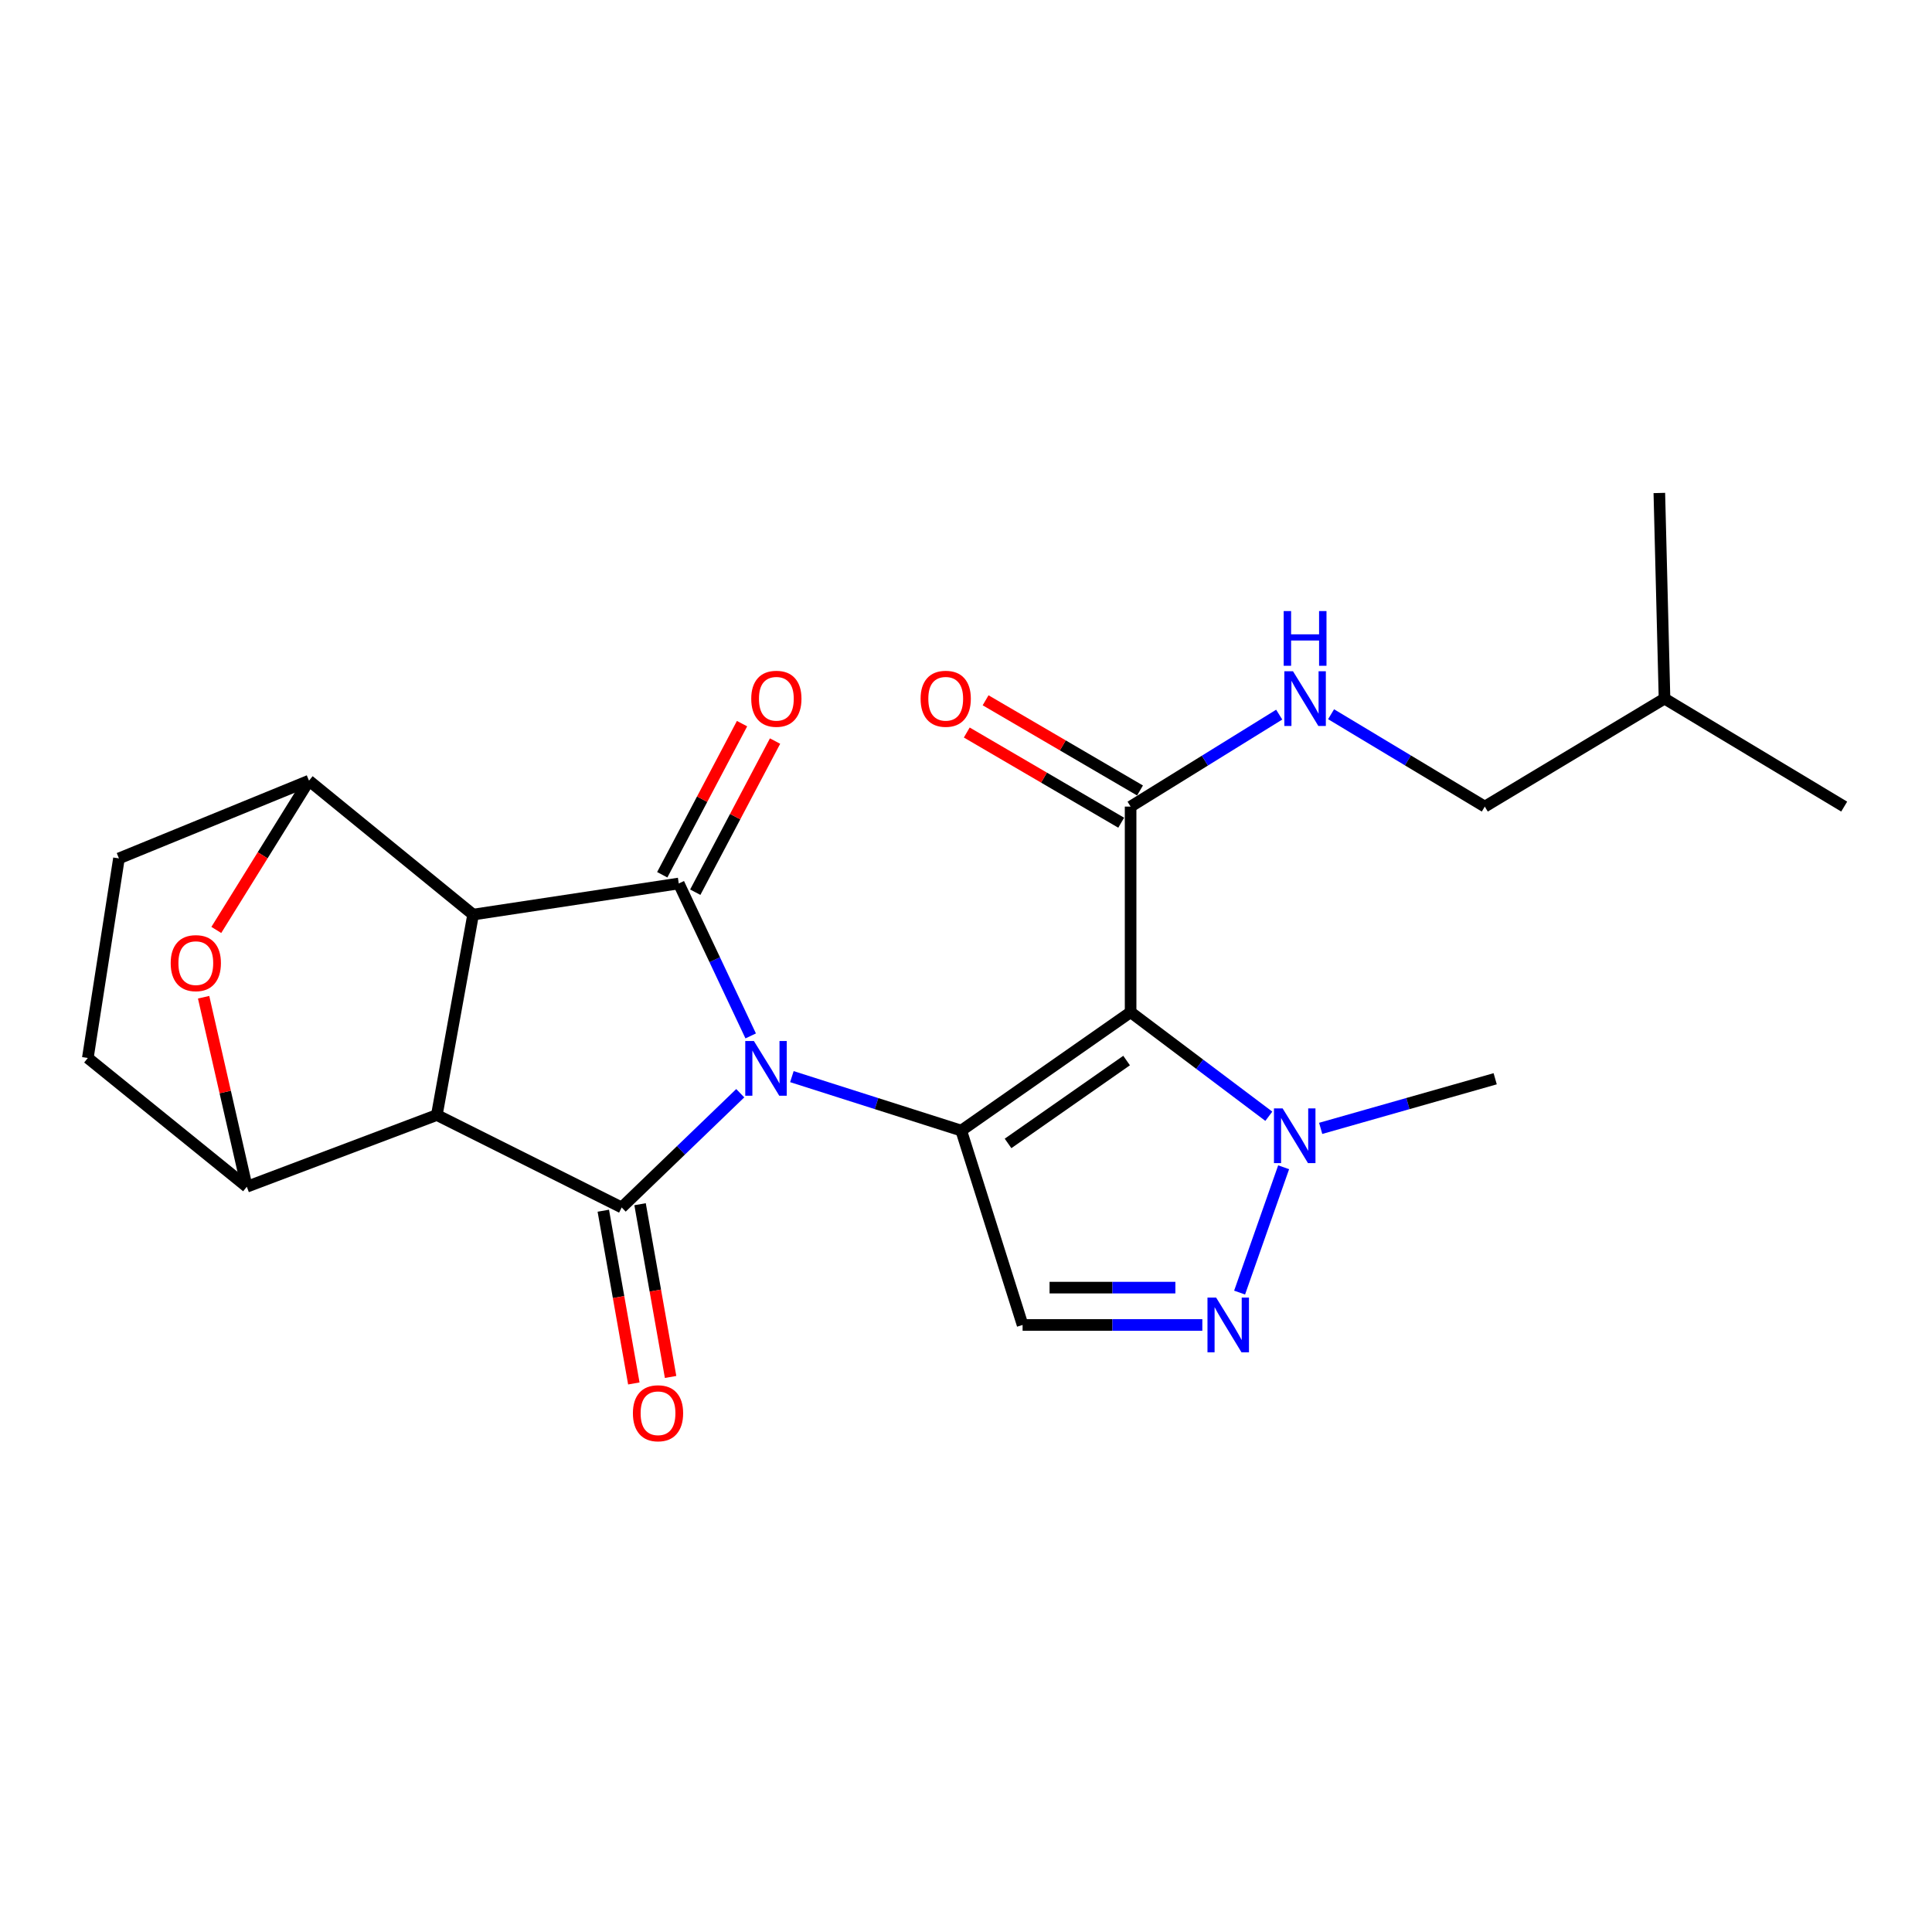 <?xml version='1.0' encoding='iso-8859-1'?>
<svg version='1.1' baseProfile='full'
              xmlns='http://www.w3.org/2000/svg'
                      xmlns:rdkit='http://www.rdkit.org/xml'
                      xmlns:xlink='http://www.w3.org/1999/xlink'
                  xml:space='preserve'
width='1000px' height='1000px' viewBox='0 0 1000 1000'>
<!-- END OF HEADER -->
<rect style='opacity:1.0;fill:#FFFFFF;stroke:none' width='1000' height='1000' x='0' y='0'> </rect>
<path class='bond-0' d='M 409.878,557.263 L 453.71,571.226' style='fill:none;fill-rule:evenodd;stroke:#0000FF;stroke-width:6px;stroke-linecap:butt;stroke-linejoin:miter;stroke-opacity:1' />
<path class='bond-0' d='M 453.71,571.226 L 497.542,585.19' style='fill:none;fill-rule:evenodd;stroke:#000000;stroke-width:6px;stroke-linecap:butt;stroke-linejoin:miter;stroke-opacity:1' />
<path class='bond-1' d='M 383.153,565.845 L 352.469,595.414' style='fill:none;fill-rule:evenodd;stroke:#0000FF;stroke-width:6px;stroke-linecap:butt;stroke-linejoin:miter;stroke-opacity:1' />
<path class='bond-1' d='M 352.469,595.414 L 321.784,624.983' style='fill:none;fill-rule:evenodd;stroke:#000000;stroke-width:6px;stroke-linecap:butt;stroke-linejoin:miter;stroke-opacity:1' />
<path class='bond-2' d='M 388.557,536.191 L 369.941,496.739' style='fill:none;fill-rule:evenodd;stroke:#0000FF;stroke-width:6px;stroke-linecap:butt;stroke-linejoin:miter;stroke-opacity:1' />
<path class='bond-2' d='M 369.941,496.739 L 351.326,457.287' style='fill:none;fill-rule:evenodd;stroke:#000000;stroke-width:6px;stroke-linecap:butt;stroke-linejoin:miter;stroke-opacity:1' />
<path class='bond-5' d='M 497.542,585.19 L 585.2,523.906' style='fill:none;fill-rule:evenodd;stroke:#000000;stroke-width:6px;stroke-linecap:butt;stroke-linejoin:miter;stroke-opacity:1' />
<path class='bond-5' d='M 521.762,591.833 L 583.123,548.934' style='fill:none;fill-rule:evenodd;stroke:#000000;stroke-width:6px;stroke-linecap:butt;stroke-linejoin:miter;stroke-opacity:1' />
<path class='bond-6' d='M 497.542,585.19 L 529.295,685.794' style='fill:none;fill-rule:evenodd;stroke:#000000;stroke-width:6px;stroke-linecap:butt;stroke-linejoin:miter;stroke-opacity:1' />
<path class='bond-3' d='M 321.784,624.983 L 226.107,577.128' style='fill:none;fill-rule:evenodd;stroke:#000000;stroke-width:6px;stroke-linecap:butt;stroke-linejoin:miter;stroke-opacity:1' />
<path class='bond-15' d='M 312.271,626.664 L 320.17,671.37' style='fill:none;fill-rule:evenodd;stroke:#000000;stroke-width:6px;stroke-linecap:butt;stroke-linejoin:miter;stroke-opacity:1' />
<path class='bond-15' d='M 320.17,671.37 L 328.07,716.075' style='fill:none;fill-rule:evenodd;stroke:#FF0000;stroke-width:6px;stroke-linecap:butt;stroke-linejoin:miter;stroke-opacity:1' />
<path class='bond-15' d='M 331.298,623.302 L 339.198,668.007' style='fill:none;fill-rule:evenodd;stroke:#000000;stroke-width:6px;stroke-linecap:butt;stroke-linejoin:miter;stroke-opacity:1' />
<path class='bond-15' d='M 339.198,668.007 L 347.097,712.713' style='fill:none;fill-rule:evenodd;stroke:#FF0000;stroke-width:6px;stroke-linecap:butt;stroke-linejoin:miter;stroke-opacity:1' />
<path class='bond-4' d='M 351.326,457.287 L 244.882,473.389' style='fill:none;fill-rule:evenodd;stroke:#000000;stroke-width:6px;stroke-linecap:butt;stroke-linejoin:miter;stroke-opacity:1' />
<path class='bond-14' d='M 359.87,461.798 L 380.518,422.686' style='fill:none;fill-rule:evenodd;stroke:#000000;stroke-width:6px;stroke-linecap:butt;stroke-linejoin:miter;stroke-opacity:1' />
<path class='bond-14' d='M 380.518,422.686 L 401.166,383.575' style='fill:none;fill-rule:evenodd;stroke:#FF0000;stroke-width:6px;stroke-linecap:butt;stroke-linejoin:miter;stroke-opacity:1' />
<path class='bond-14' d='M 342.782,452.777 L 363.431,413.665' style='fill:none;fill-rule:evenodd;stroke:#000000;stroke-width:6px;stroke-linecap:butt;stroke-linejoin:miter;stroke-opacity:1' />
<path class='bond-14' d='M 363.431,413.665 L 384.079,374.554' style='fill:none;fill-rule:evenodd;stroke:#FF0000;stroke-width:6px;stroke-linecap:butt;stroke-linejoin:miter;stroke-opacity:1' />
<path class='bond-9' d='M 226.107,577.128 L 127.746,614.259' style='fill:none;fill-rule:evenodd;stroke:#000000;stroke-width:6px;stroke-linecap:butt;stroke-linejoin:miter;stroke-opacity:1' />
<path class='bond-24' d='M 226.107,577.128 L 244.882,473.389' style='fill:none;fill-rule:evenodd;stroke:#000000;stroke-width:6px;stroke-linecap:butt;stroke-linejoin:miter;stroke-opacity:1' />
<path class='bond-10' d='M 244.882,473.389 L 159.928,404.076' style='fill:none;fill-rule:evenodd;stroke:#000000;stroke-width:6px;stroke-linecap:butt;stroke-linejoin:miter;stroke-opacity:1' />
<path class='bond-8' d='M 585.2,523.906 L 620.973,550.84' style='fill:none;fill-rule:evenodd;stroke:#000000;stroke-width:6px;stroke-linecap:butt;stroke-linejoin:miter;stroke-opacity:1' />
<path class='bond-8' d='M 620.973,550.84 L 656.745,577.775' style='fill:none;fill-rule:evenodd;stroke:#0000FF;stroke-width:6px;stroke-linecap:butt;stroke-linejoin:miter;stroke-opacity:1' />
<path class='bond-12' d='M 585.2,523.906 L 585.2,417.494' style='fill:none;fill-rule:evenodd;stroke:#000000;stroke-width:6px;stroke-linecap:butt;stroke-linejoin:miter;stroke-opacity:1' />
<path class='bond-7' d='M 529.295,685.794 L 575.811,685.794' style='fill:none;fill-rule:evenodd;stroke:#000000;stroke-width:6px;stroke-linecap:butt;stroke-linejoin:miter;stroke-opacity:1' />
<path class='bond-7' d='M 575.811,685.794 L 622.327,685.794' style='fill:none;fill-rule:evenodd;stroke:#0000FF;stroke-width:6px;stroke-linecap:butt;stroke-linejoin:miter;stroke-opacity:1' />
<path class='bond-7' d='M 543.25,666.472 L 575.811,666.472' style='fill:none;fill-rule:evenodd;stroke:#000000;stroke-width:6px;stroke-linecap:butt;stroke-linejoin:miter;stroke-opacity:1' />
<path class='bond-7' d='M 575.811,666.472 L 608.372,666.472' style='fill:none;fill-rule:evenodd;stroke:#0000FF;stroke-width:6px;stroke-linecap:butt;stroke-linejoin:miter;stroke-opacity:1' />
<path class='bond-25' d='M 641.616,669.039 L 664.411,604.174' style='fill:none;fill-rule:evenodd;stroke:#0000FF;stroke-width:6px;stroke-linecap:butt;stroke-linejoin:miter;stroke-opacity:1' />
<path class='bond-20' d='M 683.58,584.043 L 728.742,571.203' style='fill:none;fill-rule:evenodd;stroke:#0000FF;stroke-width:6px;stroke-linecap:butt;stroke-linejoin:miter;stroke-opacity:1' />
<path class='bond-20' d='M 728.742,571.203 L 773.904,558.364' style='fill:none;fill-rule:evenodd;stroke:#000000;stroke-width:6px;stroke-linecap:butt;stroke-linejoin:miter;stroke-opacity:1' />
<path class='bond-16' d='M 127.746,614.259 L 45.455,547.619' style='fill:none;fill-rule:evenodd;stroke:#000000;stroke-width:6px;stroke-linecap:butt;stroke-linejoin:miter;stroke-opacity:1' />
<path class='bond-27' d='M 127.746,614.259 L 116.568,565.211' style='fill:none;fill-rule:evenodd;stroke:#000000;stroke-width:6px;stroke-linecap:butt;stroke-linejoin:miter;stroke-opacity:1' />
<path class='bond-27' d='M 116.568,565.211 L 105.39,516.163' style='fill:none;fill-rule:evenodd;stroke:#FF0000;stroke-width:6px;stroke-linecap:butt;stroke-linejoin:miter;stroke-opacity:1' />
<path class='bond-11' d='M 159.928,404.076 L 135.946,442.706' style='fill:none;fill-rule:evenodd;stroke:#000000;stroke-width:6px;stroke-linecap:butt;stroke-linejoin:miter;stroke-opacity:1' />
<path class='bond-11' d='M 135.946,442.706 L 111.963,481.336' style='fill:none;fill-rule:evenodd;stroke:#FF0000;stroke-width:6px;stroke-linecap:butt;stroke-linejoin:miter;stroke-opacity:1' />
<path class='bond-17' d='M 159.928,404.076 L 61.567,444.309' style='fill:none;fill-rule:evenodd;stroke:#000000;stroke-width:6px;stroke-linecap:butt;stroke-linejoin:miter;stroke-opacity:1' />
<path class='bond-13' d='M 585.2,417.494 L 623.658,393.692' style='fill:none;fill-rule:evenodd;stroke:#000000;stroke-width:6px;stroke-linecap:butt;stroke-linejoin:miter;stroke-opacity:1' />
<path class='bond-13' d='M 623.658,393.692 L 662.115,369.89' style='fill:none;fill-rule:evenodd;stroke:#0000FF;stroke-width:6px;stroke-linecap:butt;stroke-linejoin:miter;stroke-opacity:1' />
<path class='bond-18' d='M 590.073,409.152 L 550.109,385.81' style='fill:none;fill-rule:evenodd;stroke:#000000;stroke-width:6px;stroke-linecap:butt;stroke-linejoin:miter;stroke-opacity:1' />
<path class='bond-18' d='M 550.109,385.81 L 510.145,362.468' style='fill:none;fill-rule:evenodd;stroke:#FF0000;stroke-width:6px;stroke-linecap:butt;stroke-linejoin:miter;stroke-opacity:1' />
<path class='bond-18' d='M 580.328,425.836 L 540.364,402.494' style='fill:none;fill-rule:evenodd;stroke:#000000;stroke-width:6px;stroke-linecap:butt;stroke-linejoin:miter;stroke-opacity:1' />
<path class='bond-18' d='M 540.364,402.494 L 500.4,379.153' style='fill:none;fill-rule:evenodd;stroke:#FF0000;stroke-width:6px;stroke-linecap:butt;stroke-linejoin:miter;stroke-opacity:1' />
<path class='bond-19' d='M 688.963,369.683 L 728.745,393.589' style='fill:none;fill-rule:evenodd;stroke:#0000FF;stroke-width:6px;stroke-linecap:butt;stroke-linejoin:miter;stroke-opacity:1' />
<path class='bond-19' d='M 728.745,393.589 L 768.526,417.494' style='fill:none;fill-rule:evenodd;stroke:#000000;stroke-width:6px;stroke-linecap:butt;stroke-linejoin:miter;stroke-opacity:1' />
<path class='bond-26' d='M 45.455,547.619 L 61.567,444.309' style='fill:none;fill-rule:evenodd;stroke:#000000;stroke-width:6px;stroke-linecap:butt;stroke-linejoin:miter;stroke-opacity:1' />
<path class='bond-21' d='M 768.526,417.494 L 861.552,361.599' style='fill:none;fill-rule:evenodd;stroke:#000000;stroke-width:6px;stroke-linecap:butt;stroke-linejoin:miter;stroke-opacity:1' />
<path class='bond-22' d='M 861.552,361.599 L 954.545,417.494' style='fill:none;fill-rule:evenodd;stroke:#000000;stroke-width:6px;stroke-linecap:butt;stroke-linejoin:miter;stroke-opacity:1' />
<path class='bond-23' d='M 861.552,361.599 L 858.868,255.166' style='fill:none;fill-rule:evenodd;stroke:#000000;stroke-width:6px;stroke-linecap:butt;stroke-linejoin:miter;stroke-opacity:1' />
<path  class='atom-0' d='M 390.226 538.837
L 399.506 553.837
Q 400.426 555.317, 401.906 557.997
Q 403.386 560.677, 403.466 560.837
L 403.466 538.837
L 407.226 538.837
L 407.226 567.157
L 403.346 567.157
L 393.386 550.757
Q 392.226 548.837, 390.986 546.637
Q 389.786 544.437, 389.426 543.757
L 389.426 567.157
L 385.746 567.157
L 385.746 538.837
L 390.226 538.837
' fill='#0000FF'/>
<path  class='atom-8' d='M 629.468 671.634
L 638.748 686.634
Q 639.668 688.114, 641.148 690.794
Q 642.628 693.474, 642.708 693.634
L 642.708 671.634
L 646.468 671.634
L 646.468 699.954
L 642.588 699.954
L 632.628 683.554
Q 631.468 681.634, 630.228 679.434
Q 629.028 677.234, 628.668 676.554
L 628.668 699.954
L 624.988 699.954
L 624.988 671.634
L 629.468 671.634
' fill='#0000FF'/>
<path  class='atom-9' d='M 663.883 573.703
L 673.163 588.703
Q 674.083 590.183, 675.563 592.863
Q 677.043 595.543, 677.123 595.703
L 677.123 573.703
L 680.883 573.703
L 680.883 602.023
L 677.003 602.023
L 667.043 585.623
Q 665.883 583.703, 664.643 581.503
Q 663.443 579.303, 663.083 578.623
L 663.083 602.023
L 659.403 602.023
L 659.403 573.703
L 663.883 573.703
' fill='#0000FF'/>
<path  class='atom-12' d='M 88.35 498.513
Q 88.35 491.713, 91.71 487.913
Q 95.07 484.113, 101.35 484.113
Q 107.63 484.113, 110.99 487.913
Q 114.35 491.713, 114.35 498.513
Q 114.35 505.393, 110.95 509.313
Q 107.55 513.193, 101.35 513.193
Q 95.11 513.193, 91.71 509.313
Q 88.35 505.433, 88.35 498.513
M 101.35 509.993
Q 105.67 509.993, 107.99 507.113
Q 110.35 504.193, 110.35 498.513
Q 110.35 492.953, 107.99 490.153
Q 105.67 487.313, 101.35 487.313
Q 97.03 487.313, 94.67 490.113
Q 92.35 492.913, 92.35 498.513
Q 92.35 504.233, 94.67 507.113
Q 97.03 509.993, 101.35 509.993
' fill='#FF0000'/>
<path  class='atom-14' d='M 669.251 347.439
L 678.531 362.439
Q 679.451 363.919, 680.931 366.599
Q 682.411 369.279, 682.491 369.439
L 682.491 347.439
L 686.251 347.439
L 686.251 375.759
L 682.371 375.759
L 672.411 359.359
Q 671.251 357.439, 670.011 355.239
Q 668.811 353.039, 668.451 352.359
L 668.451 375.759
L 664.771 375.759
L 664.771 347.439
L 669.251 347.439
' fill='#0000FF'/>
<path  class='atom-14' d='M 664.431 316.287
L 668.271 316.287
L 668.271 328.327
L 682.751 328.327
L 682.751 316.287
L 686.591 316.287
L 686.591 344.607
L 682.751 344.607
L 682.751 331.527
L 668.271 331.527
L 668.271 344.607
L 664.431 344.607
L 664.431 316.287
' fill='#0000FF'/>
<path  class='atom-15' d='M 388.843 361.679
Q 388.843 354.879, 392.203 351.079
Q 395.563 347.279, 401.843 347.279
Q 408.123 347.279, 411.483 351.079
Q 414.843 354.879, 414.843 361.679
Q 414.843 368.559, 411.443 372.479
Q 408.043 376.359, 401.843 376.359
Q 395.603 376.359, 392.203 372.479
Q 388.843 368.599, 388.843 361.679
M 401.843 373.159
Q 406.163 373.159, 408.483 370.279
Q 410.843 367.359, 410.843 361.679
Q 410.843 356.119, 408.483 353.319
Q 406.163 350.479, 401.843 350.479
Q 397.523 350.479, 395.163 353.279
Q 392.843 356.079, 392.843 361.679
Q 392.843 367.399, 395.163 370.279
Q 397.523 373.159, 401.843 373.159
' fill='#FF0000'/>
<path  class='atom-16' d='M 327.591 731.496
Q 327.591 724.696, 330.951 720.896
Q 334.311 717.096, 340.591 717.096
Q 346.871 717.096, 350.231 720.896
Q 353.591 724.696, 353.591 731.496
Q 353.591 738.376, 350.191 742.296
Q 346.791 746.176, 340.591 746.176
Q 334.351 746.176, 330.951 742.296
Q 327.591 738.416, 327.591 731.496
M 340.591 742.976
Q 344.911 742.976, 347.231 740.096
Q 349.591 737.176, 349.591 731.496
Q 349.591 725.936, 347.231 723.136
Q 344.911 720.296, 340.591 720.296
Q 336.271 720.296, 333.911 723.096
Q 331.591 725.896, 331.591 731.496
Q 331.591 737.216, 333.911 740.096
Q 336.271 742.976, 340.591 742.976
' fill='#FF0000'/>
<path  class='atom-19' d='M 476.502 361.679
Q 476.502 354.879, 479.862 351.079
Q 483.222 347.279, 489.502 347.279
Q 495.782 347.279, 499.142 351.079
Q 502.502 354.879, 502.502 361.679
Q 502.502 368.559, 499.102 372.479
Q 495.702 376.359, 489.502 376.359
Q 483.262 376.359, 479.862 372.479
Q 476.502 368.599, 476.502 361.679
M 489.502 373.159
Q 493.822 373.159, 496.142 370.279
Q 498.502 367.359, 498.502 361.679
Q 498.502 356.119, 496.142 353.319
Q 493.822 350.479, 489.502 350.479
Q 485.182 350.479, 482.822 353.279
Q 480.502 356.079, 480.502 361.679
Q 480.502 367.399, 482.822 370.279
Q 485.182 373.159, 489.502 373.159
' fill='#FF0000'/>
</svg>

